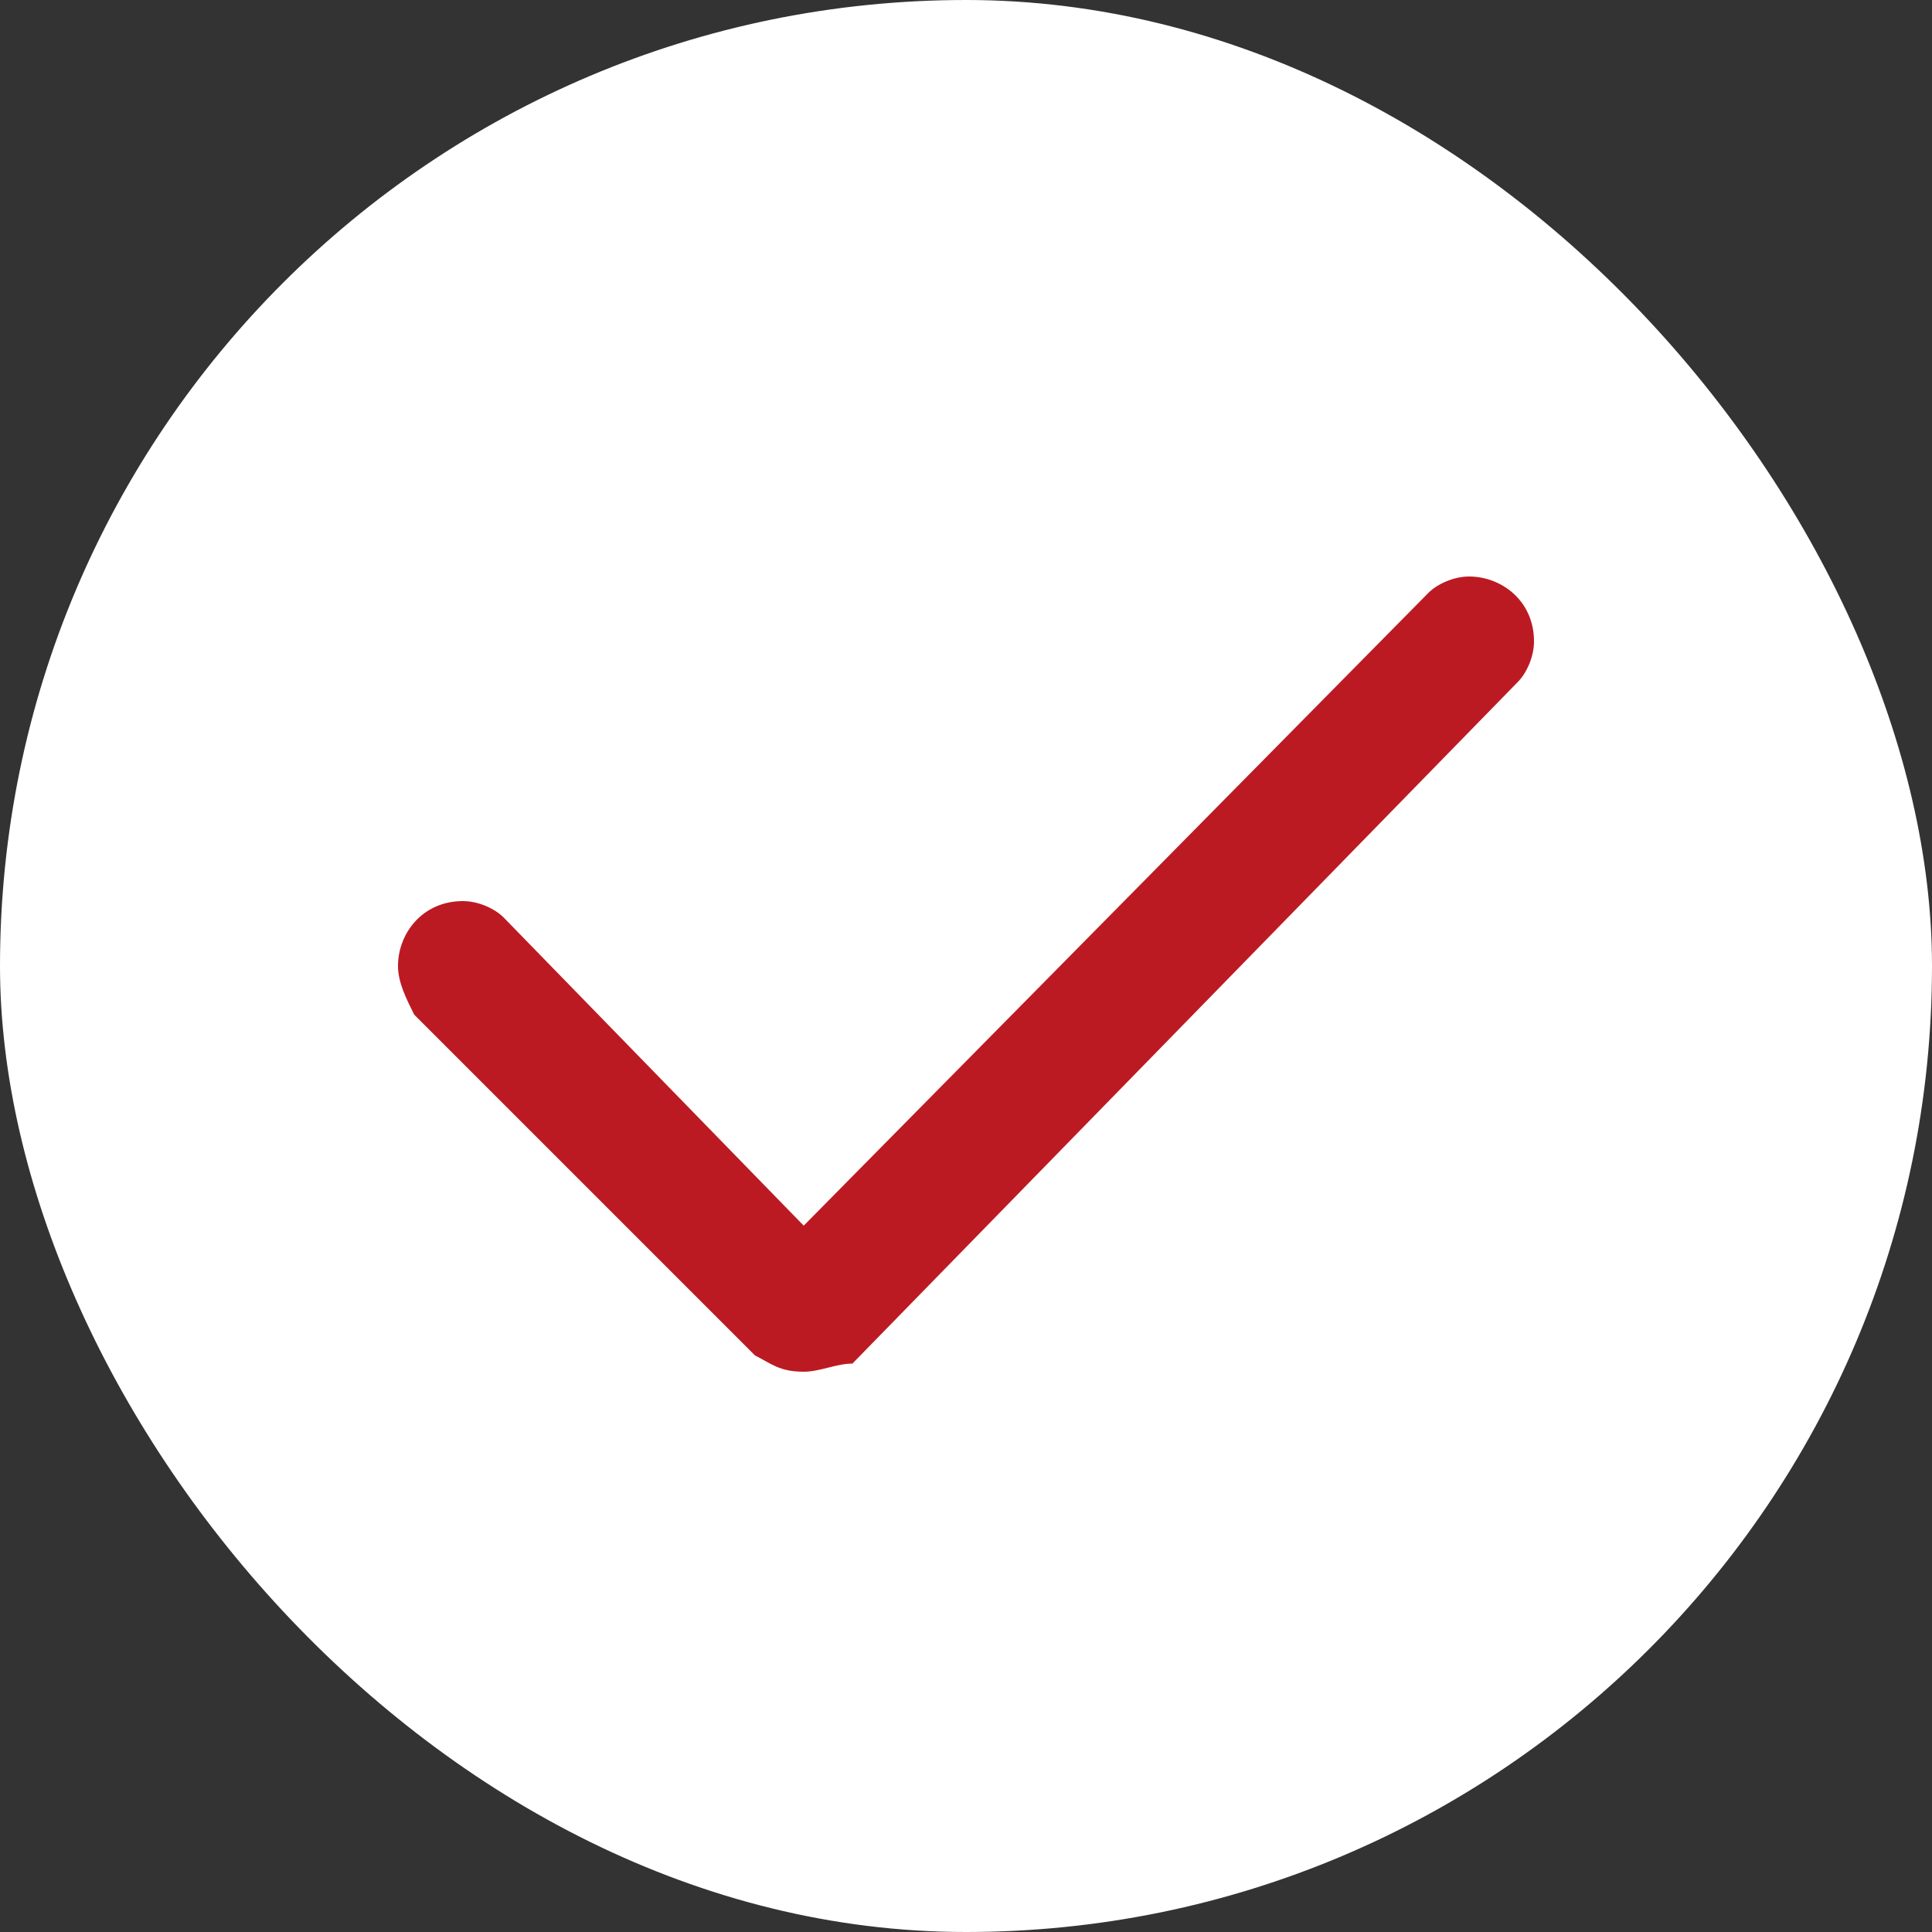 <?xml version="1.0" encoding="UTF-8"?>
<svg xmlns="http://www.w3.org/2000/svg" width="25" height="25" viewBox="0 0 25 25" fill="none">
  <rect x="0" y="0" width="25" height="25" fill="#333333" stroke="none"/>
  <rect width="25" height="25" rx="12.5" fill="white"></rect>
  <path d="M10.4 17.75C10.085 17.75 9.98 17.645 9.77 17.54L5.36 13.13C5.255 12.92 5.15 12.71 5.15 12.5C5.15 12.08 5.465 11.66 5.99 11.66C6.2 11.66 6.41 11.765 6.515 11.87L10.4 15.86L18.485 7.67C18.59 7.565 18.8 7.46 19.01 7.46C19.43 7.46 19.85 7.775 19.85 8.3C19.85 8.51 19.745 8.72 19.64 8.825L11.03 17.645C10.82 17.645 10.61 17.75 10.4 17.75Z" fill="#BC1A22"></path>
</svg>
